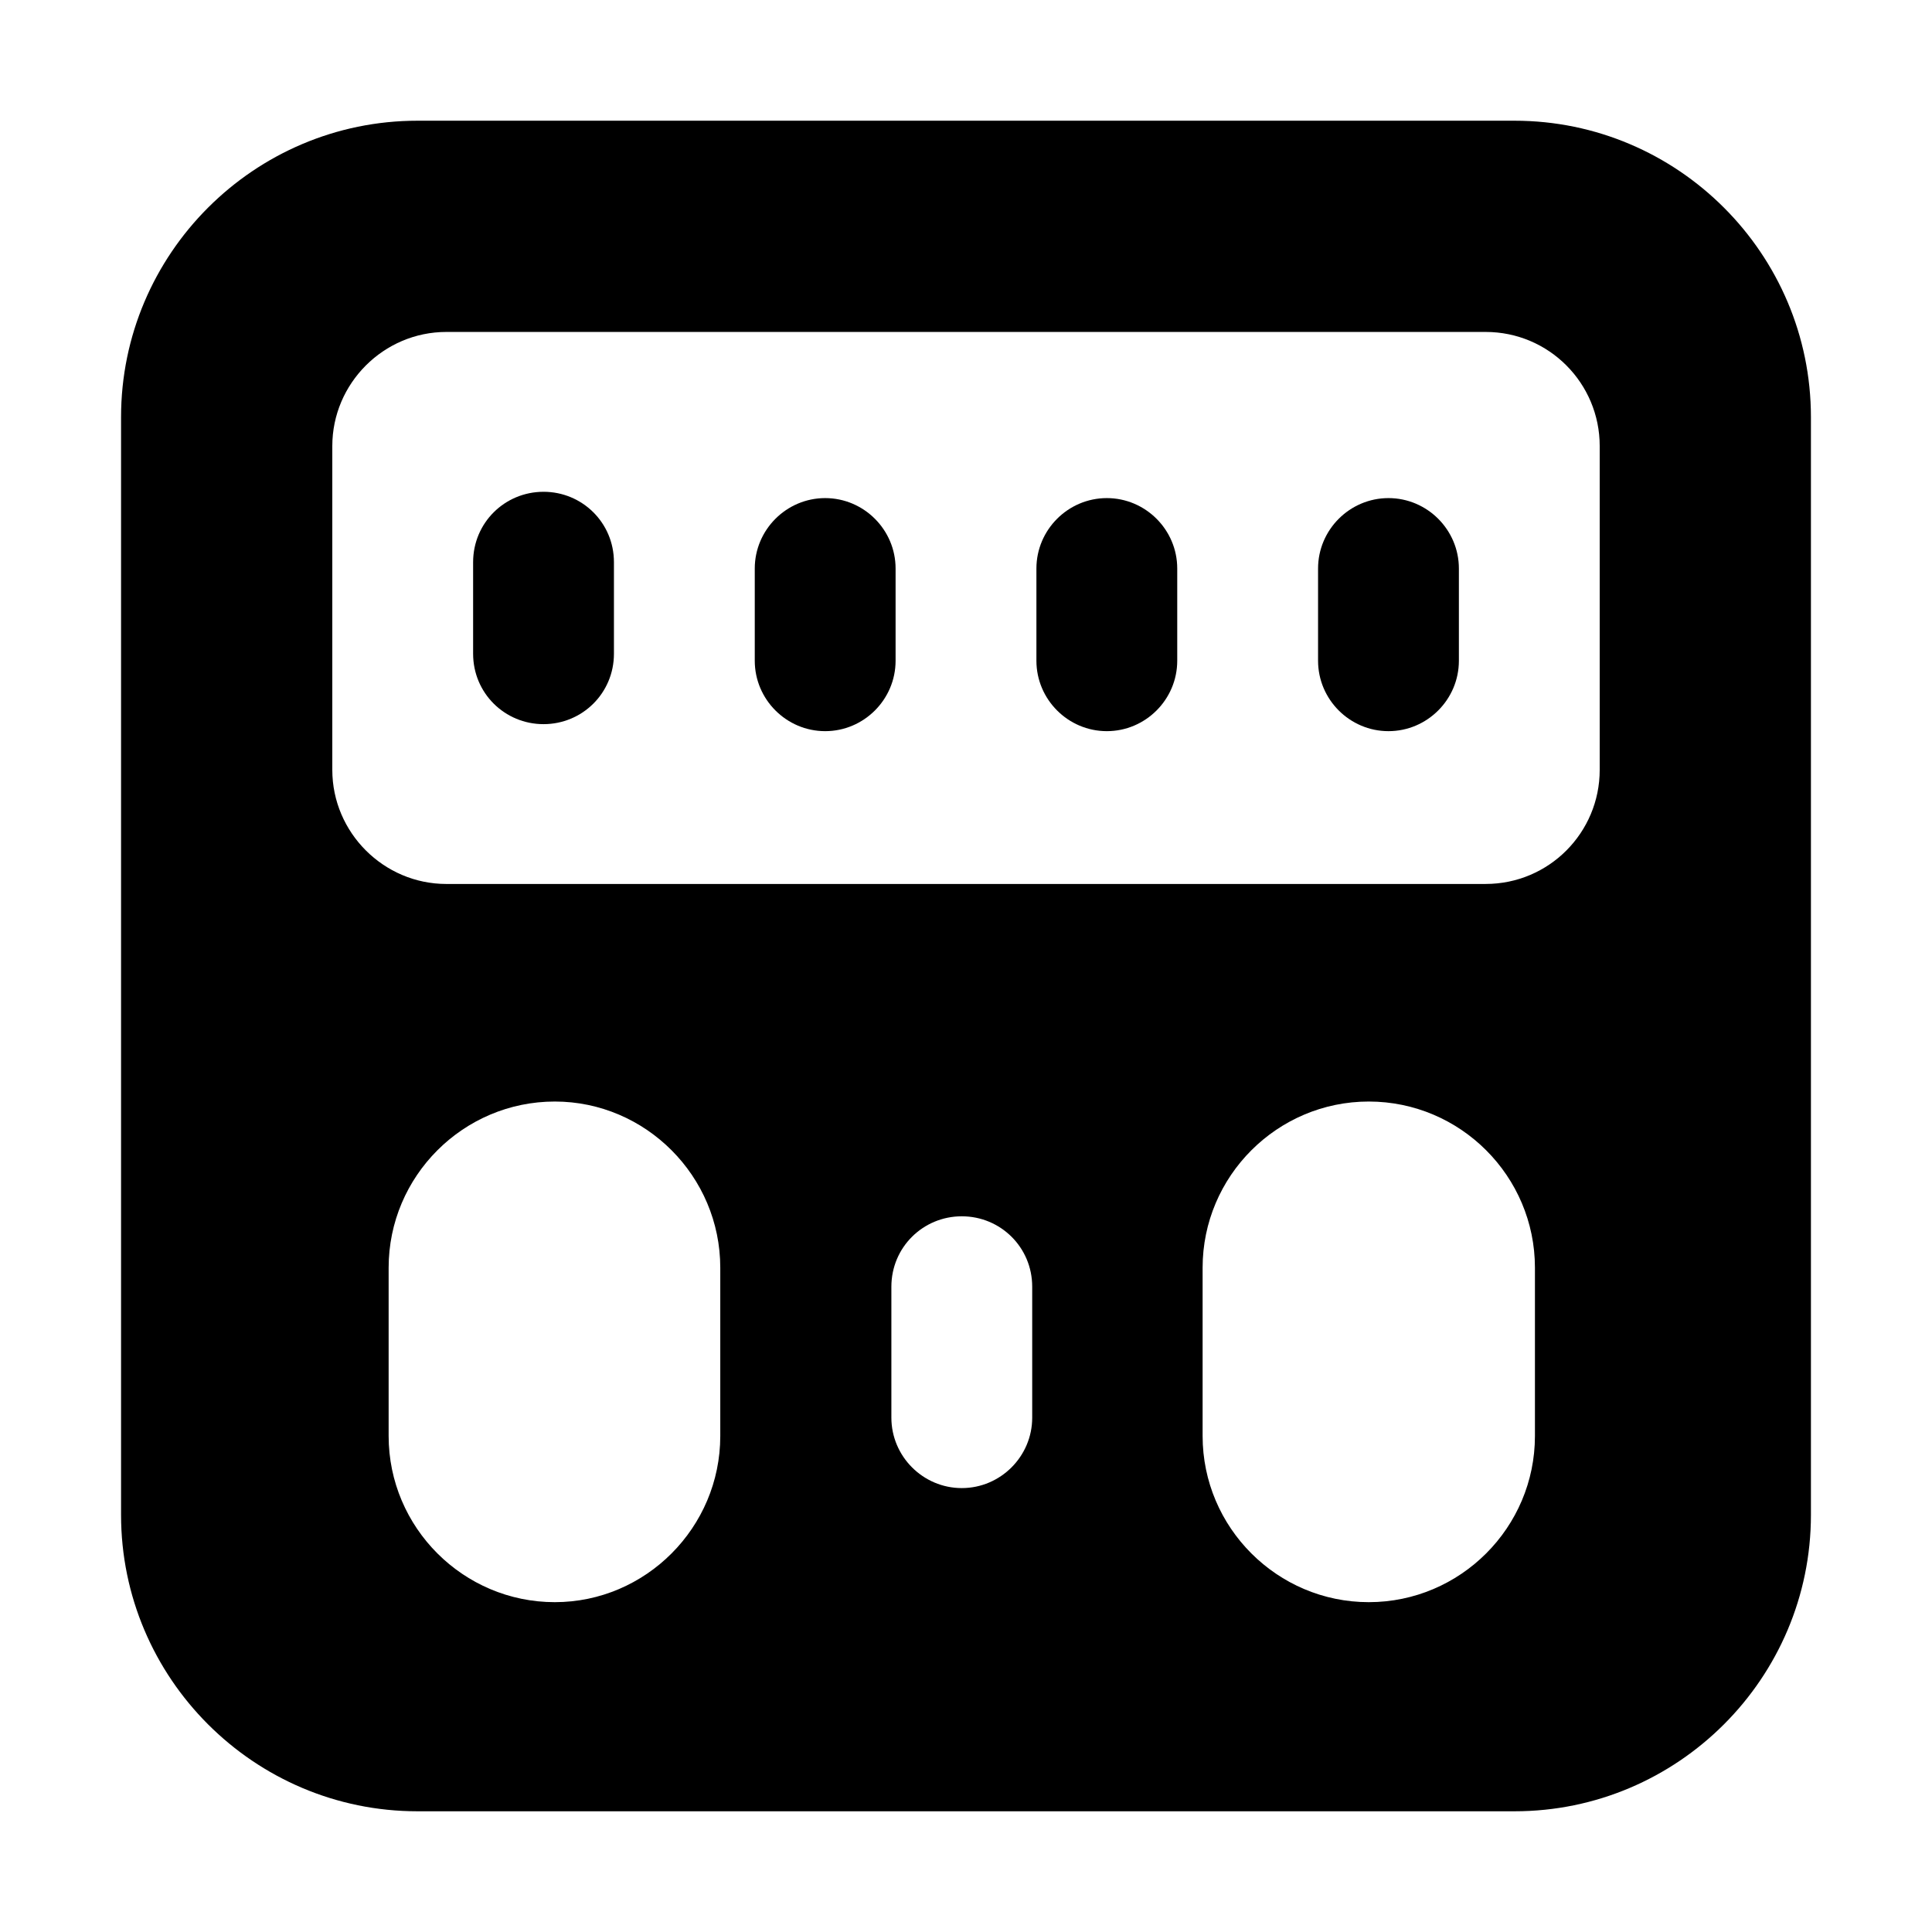 <?xml version="1.0" encoding="UTF-8"?>
<!-- Uploaded to: ICON Repo, www.iconrepo.com, Generator: ICON Repo Mixer Tools -->
<svg fill="#000000" width="800px" height="800px" version="1.1" viewBox="144 144 512 512" xmlns="http://www.w3.org/2000/svg">
 <g>
  <path d="m545.36 175.99h-290.72c-43.289 0-78.559 35.27-78.559 78.559v290.9c0 43.289 35.266 78.559 78.559 78.559h290.72c43.289 0 78.555-35.266 78.555-78.559v-290.9c0-43.289-35.266-78.559-78.555-78.559zm-210.48 348.56c0 24.258-19.777 44.039-43.852 44.039-24.258 0-44.035-19.777-44.035-44.039v-44.594c0-24.258 19.777-44.039 44.035-44.039 24.07 0 43.852 19.777 43.852 44.039zm82.664-4.852c0 10.266-8.395 18.66-18.66 18.66-10.262 0-18.66-8.395-18.66-18.66v-34.707c0-10.449 8.398-18.66 18.66-18.66 10.266 0 18.66 8.211 18.66 18.66zm133.23 4.852c0 24.258-19.777 44.039-44.035 44.039s-44.035-19.777-44.035-44.039v-44.594c0-24.258 19.777-44.039 44.035-44.039s44.035 19.777 44.035 44.039zm17.164-176.52c0 16.605-13.434 30.227-30.227 30.227l-275.42 0.004c-16.605 0-30.227-13.625-30.227-30.23v-85.836c0-16.605 13.621-30.227 30.227-30.227h275.42c16.793 0 30.227 13.621 30.227 30.227z"/>
  <path d="m288.04 274.33c-10.262 0-18.66 8.211-18.66 18.66v24.258c0 10.449 8.398 18.66 18.66 18.66 10.266 0 18.66-8.211 18.66-18.66v-24.262c0-10.449-8.395-18.656-18.66-18.656z"/>
  <path d="m362.68 276c-10.262 0-18.66 8.398-18.66 18.66v24.445c0 10.266 8.398 18.66 18.66 18.66 10.266 0 18.66-8.395 18.66-18.66v-24.445c0-10.262-8.398-18.66-18.66-18.66z"/>
  <path d="m437.32 276c-10.262 0-18.66 8.398-18.66 18.66v24.445c0 10.266 8.398 18.66 18.66 18.66 10.266 0 18.66-8.395 18.66-18.66v-24.445c0-10.262-8.395-18.66-18.66-18.66z"/>
  <path d="m511.96 276c-10.262 0-18.66 8.398-18.66 18.66v24.445c0 10.266 8.398 18.66 18.66 18.66 10.266 0 18.66-8.395 18.66-18.66v-24.445c0-10.262-8.398-18.66-18.66-18.66z"/>
 </g>
</svg>